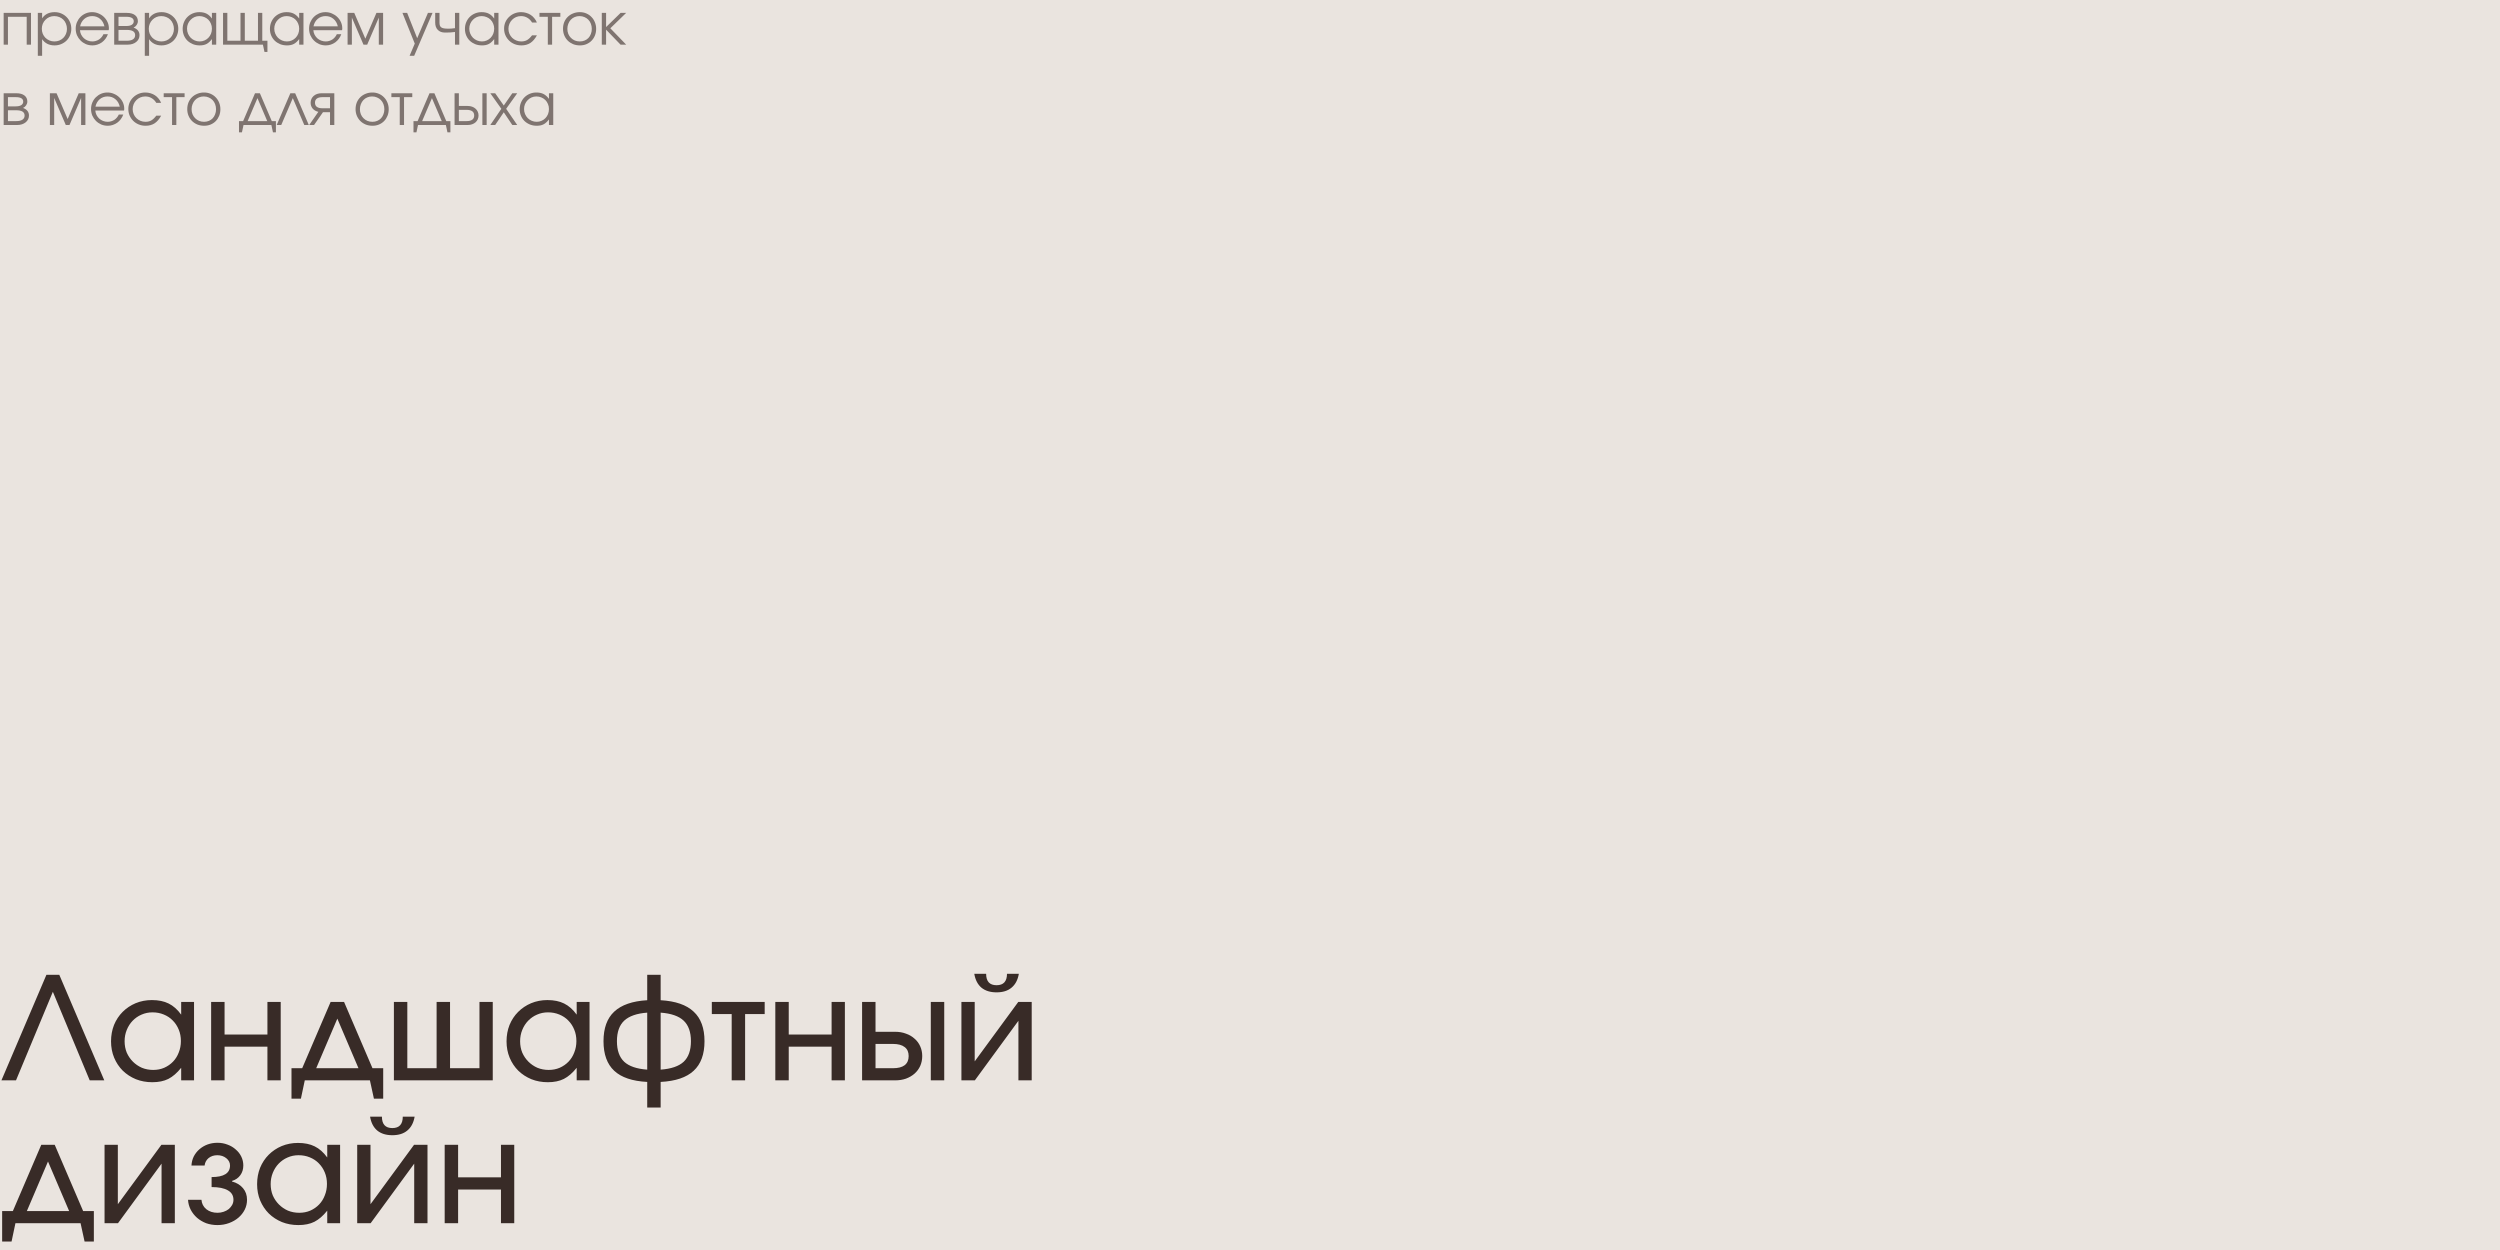 <?xml version="1.0" encoding="UTF-8"?> <svg xmlns="http://www.w3.org/2000/svg" width="560" height="280" viewBox="0 0 560 280" fill="none"><rect width="560" height="280" fill="#EAE4DF"></rect><path d="M0.819 2.889H6.942V10H5.98V3.76H1.781V10H0.819V2.889ZM8.472 2.889H9.434V4.111C9.737 3.652 10.123 3.305 10.591 3.071C11.068 2.837 11.614 2.72 12.229 2.72C12.758 2.72 13.247 2.815 13.698 3.006C14.157 3.197 14.556 3.461 14.894 3.799C15.232 4.128 15.496 4.523 15.687 4.982C15.877 5.433 15.973 5.922 15.973 6.451C15.973 6.971 15.877 7.461 15.687 7.92C15.496 8.371 15.232 8.765 14.894 9.103C14.556 9.432 14.157 9.692 13.698 9.883C13.239 10.074 12.74 10.169 12.203 10.169C11.605 10.169 11.072 10.052 10.604 9.818C10.136 9.584 9.746 9.237 9.434 8.778V12.496H8.472V2.889ZM12.19 9.285C12.588 9.285 12.957 9.216 13.295 9.077C13.642 8.93 13.941 8.73 14.192 8.479C14.443 8.228 14.638 7.933 14.777 7.595C14.924 7.248 14.998 6.876 14.998 6.477C14.998 6.061 14.924 5.675 14.777 5.32C14.638 4.965 14.443 4.661 14.192 4.41C13.941 4.159 13.642 3.964 13.295 3.825C12.948 3.678 12.567 3.604 12.151 3.604C11.761 3.604 11.397 3.678 11.059 3.825C10.721 3.972 10.426 4.176 10.175 4.436C9.924 4.687 9.724 4.986 9.577 5.333C9.438 5.68 9.369 6.052 9.369 6.451C9.369 6.85 9.438 7.222 9.577 7.569C9.724 7.916 9.924 8.215 10.175 8.466C10.435 8.717 10.734 8.917 11.072 9.064C11.418 9.211 11.791 9.285 12.19 9.285ZM24.171 7.66C24.041 8.033 23.859 8.375 23.625 8.687C23.4 8.99 23.136 9.255 22.832 9.48C22.529 9.697 22.195 9.866 21.831 9.987C21.476 10.108 21.103 10.169 20.713 10.169C20.184 10.169 19.691 10.074 19.231 9.883C18.78 9.684 18.386 9.415 18.048 9.077C17.71 8.739 17.442 8.345 17.242 7.894C17.052 7.435 16.956 6.941 16.956 6.412C16.956 5.892 17.052 5.411 17.242 4.969C17.433 4.518 17.693 4.128 18.022 3.799C18.36 3.461 18.75 3.197 19.192 3.006C19.643 2.815 20.124 2.72 20.635 2.72C21.146 2.72 21.628 2.82 22.078 3.019C22.538 3.21 22.936 3.47 23.274 3.799C23.621 4.128 23.894 4.514 24.093 4.956C24.293 5.398 24.392 5.866 24.392 6.36C24.392 6.429 24.388 6.499 24.379 6.568C24.37 6.629 24.358 6.694 24.34 6.763H17.918C17.936 7.11 18.022 7.439 18.178 7.751C18.334 8.054 18.534 8.323 18.776 8.557C19.027 8.782 19.318 8.96 19.647 9.09C19.977 9.22 20.323 9.285 20.687 9.285C20.956 9.285 21.216 9.246 21.467 9.168C21.727 9.09 21.965 8.982 22.182 8.843C22.399 8.696 22.59 8.522 22.754 8.323C22.927 8.124 23.066 7.903 23.17 7.66H24.171ZM23.391 5.892C23.227 5.181 22.897 4.622 22.403 4.215C21.918 3.808 21.328 3.604 20.635 3.604C20.297 3.604 19.977 3.66 19.673 3.773C19.378 3.877 19.114 4.033 18.88 4.241C18.646 4.44 18.447 4.683 18.282 4.969C18.126 5.246 18.014 5.554 17.944 5.892H23.391ZM25.58 2.889H28.427C29.199 2.889 29.801 3.054 30.234 3.383C30.668 3.712 30.884 4.172 30.884 4.761C30.884 5.047 30.793 5.324 30.611 5.593C30.429 5.862 30.2 6.057 29.922 6.178C30.806 6.507 31.248 7.075 31.248 7.881C31.248 8.193 31.183 8.479 31.053 8.739C30.923 8.99 30.741 9.211 30.507 9.402C30.273 9.593 29.996 9.74 29.675 9.844C29.355 9.948 29.004 10 28.622 10H25.58V2.889ZM28.271 5.827C28.817 5.827 29.233 5.736 29.519 5.554C29.814 5.363 29.961 5.099 29.961 4.761C29.961 4.094 29.398 3.76 28.271 3.76H26.542V5.827H28.271ZM28.375 9.129C28.991 9.129 29.459 9.025 29.779 8.817C30.109 8.6 30.273 8.288 30.273 7.881C30.273 7.092 29.641 6.698 28.375 6.698H26.542V9.129H28.375ZM32.433 2.889H33.395V4.111C33.699 3.652 34.084 3.305 34.552 3.071C35.029 2.837 35.575 2.72 36.19 2.72C36.719 2.72 37.209 2.815 37.659 3.006C38.119 3.197 38.517 3.461 38.855 3.799C39.193 4.128 39.458 4.523 39.648 4.982C39.839 5.433 39.934 5.922 39.934 6.451C39.934 6.971 39.839 7.461 39.648 7.92C39.458 8.371 39.193 8.765 38.855 9.103C38.517 9.432 38.119 9.692 37.659 9.883C37.2 10.074 36.702 10.169 36.164 10.169C35.566 10.169 35.033 10.052 34.565 9.818C34.097 9.584 33.707 9.237 33.395 8.778V12.496H32.433V2.889ZM36.151 9.285C36.55 9.285 36.918 9.216 37.256 9.077C37.603 8.93 37.902 8.73 38.153 8.479C38.405 8.228 38.6 7.933 38.738 7.595C38.886 7.248 38.959 6.876 38.959 6.477C38.959 6.061 38.886 5.675 38.738 5.32C38.6 4.965 38.405 4.661 38.153 4.41C37.902 4.159 37.603 3.964 37.256 3.825C36.91 3.678 36.528 3.604 36.112 3.604C35.722 3.604 35.358 3.678 35.02 3.825C34.682 3.972 34.388 4.176 34.136 4.436C33.885 4.687 33.686 4.986 33.538 5.333C33.4 5.68 33.33 6.052 33.33 6.451C33.33 6.85 33.4 7.222 33.538 7.569C33.686 7.916 33.885 8.215 34.136 8.466C34.396 8.717 34.695 8.917 35.033 9.064C35.38 9.211 35.753 9.285 36.151 9.285ZM40.918 6.464C40.918 5.927 41.013 5.433 41.204 4.982C41.394 4.523 41.654 4.128 41.984 3.799C42.322 3.461 42.72 3.197 43.18 3.006C43.639 2.815 44.133 2.72 44.662 2.72C45.286 2.72 45.819 2.833 46.261 3.058C46.703 3.283 47.106 3.647 47.47 4.15V2.889H48.432V10H47.47V8.752C47.279 9.003 47.084 9.22 46.885 9.402C46.694 9.584 46.49 9.731 46.274 9.844C46.057 9.957 45.823 10.039 45.572 10.091C45.32 10.143 45.043 10.169 44.74 10.169C44.194 10.169 43.687 10.078 43.219 9.896C42.751 9.705 42.343 9.445 41.997 9.116C41.659 8.787 41.394 8.397 41.204 7.946C41.013 7.487 40.918 6.993 40.918 6.464ZM41.893 6.425C41.893 6.824 41.966 7.196 42.114 7.543C42.261 7.89 42.46 8.193 42.712 8.453C42.972 8.713 43.275 8.917 43.622 9.064C43.968 9.211 44.337 9.285 44.727 9.285C45.117 9.285 45.476 9.211 45.806 9.064C46.144 8.917 46.434 8.717 46.677 8.466C46.928 8.206 47.123 7.903 47.262 7.556C47.4 7.201 47.47 6.824 47.47 6.425C47.47 6.018 47.396 5.645 47.249 5.307C47.11 4.96 46.915 4.661 46.664 4.41C46.412 4.159 46.113 3.964 45.767 3.825C45.429 3.678 45.056 3.604 44.649 3.604C44.267 3.604 43.908 3.678 43.57 3.825C43.24 3.972 42.95 4.176 42.699 4.436C42.447 4.687 42.248 4.986 42.101 5.333C41.962 5.671 41.893 6.035 41.893 6.425ZM49.961 2.889H50.923V9.129H53.874V2.889H54.836V9.129H57.787V2.889H58.749V9.129H59.906V11.638H59.243L58.892 10H49.961V2.889ZM60.464 6.464C60.464 5.927 60.559 5.433 60.749 4.982C60.94 4.523 61.2 4.128 61.529 3.799C61.867 3.461 62.266 3.197 62.725 3.006C63.185 2.815 63.679 2.72 64.207 2.72C64.832 2.72 65.365 2.833 65.806 3.058C66.249 3.283 66.651 3.647 67.016 4.15V2.889H67.978V10H67.016V8.752C66.825 9.003 66.63 9.22 66.43 9.402C66.24 9.584 66.036 9.731 65.82 9.844C65.603 9.957 65.369 10.039 65.118 10.091C64.866 10.143 64.589 10.169 64.285 10.169C63.739 10.169 63.233 10.078 62.764 9.896C62.297 9.705 61.889 9.445 61.542 9.116C61.205 8.787 60.94 8.397 60.749 7.946C60.559 7.487 60.464 6.993 60.464 6.464ZM61.438 6.425C61.438 6.824 61.512 7.196 61.66 7.543C61.807 7.89 62.006 8.193 62.258 8.453C62.517 8.713 62.821 8.917 63.167 9.064C63.514 9.211 63.883 9.285 64.272 9.285C64.662 9.285 65.022 9.211 65.352 9.064C65.689 8.917 65.98 8.717 66.222 8.466C66.474 8.206 66.669 7.903 66.808 7.556C66.946 7.201 67.016 6.824 67.016 6.425C67.016 6.018 66.942 5.645 66.794 5.307C66.656 4.96 66.461 4.661 66.21 4.41C65.958 4.159 65.659 3.964 65.312 3.825C64.975 3.678 64.602 3.604 64.195 3.604C63.813 3.604 63.453 3.678 63.115 3.825C62.786 3.972 62.496 4.176 62.245 4.436C61.993 4.687 61.794 4.986 61.647 5.333C61.508 5.671 61.438 6.035 61.438 6.425ZM76.448 7.66C76.319 8.033 76.136 8.375 75.903 8.687C75.677 8.99 75.413 9.255 75.109 9.48C74.806 9.697 74.472 9.866 74.109 9.987C73.753 10.108 73.38 10.169 72.99 10.169C72.462 10.169 71.968 10.074 71.508 9.883C71.058 9.684 70.663 9.415 70.326 9.077C69.987 8.739 69.719 8.345 69.519 7.894C69.329 7.435 69.234 6.941 69.234 6.412C69.234 5.892 69.329 5.411 69.519 4.969C69.71 4.518 69.97 4.128 70.299 3.799C70.638 3.461 71.028 3.197 71.469 3.006C71.92 2.815 72.401 2.72 72.912 2.72C73.424 2.72 73.905 2.82 74.356 3.019C74.815 3.21 75.213 3.47 75.552 3.799C75.898 4.128 76.171 4.514 76.371 4.956C76.57 5.398 76.669 5.866 76.669 6.36C76.669 6.429 76.665 6.499 76.656 6.568C76.648 6.629 76.635 6.694 76.618 6.763H70.195C70.213 7.11 70.299 7.439 70.456 7.751C70.612 8.054 70.811 8.323 71.053 8.557C71.305 8.782 71.595 8.96 71.924 9.09C72.254 9.22 72.6 9.285 72.965 9.285C73.233 9.285 73.493 9.246 73.745 9.168C74.004 9.09 74.243 8.982 74.46 8.843C74.676 8.696 74.867 8.522 75.031 8.323C75.205 8.124 75.344 7.903 75.448 7.66H76.448ZM75.668 5.892C75.504 5.181 75.174 4.622 74.68 4.215C74.195 3.808 73.606 3.604 72.912 3.604C72.575 3.604 72.254 3.66 71.951 3.773C71.656 3.877 71.391 4.033 71.157 4.241C70.924 4.44 70.724 4.683 70.559 4.969C70.403 5.246 70.291 5.554 70.222 5.892H75.668ZM77.858 2.889H79.353L81.836 8.661L84.319 2.889H85.814V10H84.852V3.942L82.252 10H81.42L78.82 3.942V10H77.858V2.889ZM92.907 9.766L90.151 2.889H91.204L93.453 8.557L95.858 2.889H96.885L92.777 12.496H91.75L92.907 9.766ZM101.917 7.166C101.553 7.209 101.185 7.244 100.812 7.27C100.448 7.287 100.071 7.296 99.681 7.296C98.997 7.296 98.46 7.097 98.07 6.698C97.68 6.299 97.484 5.749 97.484 5.047V2.889H98.447V5.047C98.447 5.316 98.477 5.541 98.537 5.723C98.598 5.896 98.702 6.035 98.85 6.139C99.005 6.243 99.209 6.317 99.46 6.36C99.721 6.403 100.05 6.425 100.448 6.425C100.682 6.425 100.903 6.416 101.111 6.399C101.319 6.382 101.588 6.351 101.917 6.308V2.889H102.879V10H101.917V7.166ZM104.146 6.464C104.146 5.927 104.241 5.433 104.432 4.982C104.623 4.523 104.883 4.128 105.212 3.799C105.55 3.461 105.949 3.197 106.408 3.006C106.867 2.815 107.361 2.72 107.89 2.72C108.514 2.72 109.047 2.833 109.489 3.058C109.931 3.283 110.334 3.647 110.698 4.15V2.889H111.66V10H110.698V8.752C110.507 9.003 110.312 9.22 110.113 9.402C109.922 9.584 109.719 9.731 109.502 9.844C109.285 9.957 109.051 10.039 108.8 10.091C108.549 10.143 108.271 10.169 107.968 10.169C107.422 10.169 106.915 10.078 106.447 9.896C105.979 9.705 105.572 9.445 105.225 9.116C104.887 8.787 104.623 8.397 104.432 7.946C104.241 7.487 104.146 6.993 104.146 6.464ZM105.121 6.425C105.121 6.824 105.195 7.196 105.342 7.543C105.489 7.89 105.689 8.193 105.94 8.453C106.2 8.713 106.503 8.917 106.85 9.064C107.197 9.211 107.565 9.285 107.955 9.285C108.345 9.285 108.705 9.211 109.034 9.064C109.372 8.917 109.662 8.717 109.905 8.466C110.156 8.206 110.351 7.903 110.49 7.556C110.629 7.201 110.698 6.824 110.698 6.425C110.698 6.018 110.624 5.645 110.477 5.307C110.338 4.96 110.143 4.661 109.892 4.41C109.641 4.159 109.342 3.964 108.995 3.825C108.657 3.678 108.284 3.604 107.877 3.604C107.496 3.604 107.136 3.678 106.798 3.825C106.469 3.972 106.178 4.176 105.927 4.436C105.676 4.687 105.476 4.986 105.329 5.333C105.19 5.671 105.121 6.035 105.121 6.425ZM120.274 7.907C119.858 8.678 119.369 9.25 118.805 9.623C118.242 9.987 117.57 10.169 116.79 10.169C116.244 10.169 115.733 10.074 115.256 9.883C114.788 9.692 114.381 9.428 114.034 9.09C113.688 8.752 113.415 8.358 113.215 7.907C113.016 7.448 112.916 6.954 112.916 6.425C112.916 5.905 113.012 5.42 113.202 4.969C113.402 4.518 113.675 4.128 114.021 3.799C114.368 3.461 114.771 3.197 115.23 3.006C115.698 2.815 116.197 2.72 116.725 2.72C117.133 2.72 117.518 2.776 117.882 2.889C118.246 2.993 118.58 3.145 118.883 3.344C119.187 3.543 119.455 3.79 119.689 4.085C119.932 4.371 120.123 4.692 120.261 5.047H119.182C118.905 4.579 118.554 4.224 118.129 3.981C117.713 3.73 117.241 3.604 116.712 3.604C116.314 3.604 115.941 3.678 115.594 3.825C115.256 3.972 114.962 4.176 114.71 4.436C114.459 4.687 114.26 4.986 114.112 5.333C113.965 5.68 113.891 6.052 113.891 6.451C113.891 6.85 113.965 7.222 114.112 7.569C114.26 7.907 114.463 8.206 114.723 8.466C114.983 8.717 115.287 8.917 115.633 9.064C115.98 9.211 116.353 9.285 116.751 9.285C117.263 9.285 117.7 9.181 118.064 8.973C118.437 8.756 118.81 8.401 119.182 7.907H120.274ZM122.711 3.76H120.839V2.889H125.519V3.76H123.673V10H122.711V3.76ZM126.114 6.451C126.114 5.914 126.205 5.415 126.387 4.956C126.578 4.497 126.842 4.102 127.18 3.773C127.518 3.444 127.917 3.188 128.376 3.006C128.836 2.815 129.338 2.72 129.884 2.72C130.404 2.72 130.885 2.815 131.327 3.006C131.778 3.197 132.164 3.461 132.484 3.799C132.814 4.128 133.069 4.523 133.251 4.982C133.442 5.433 133.537 5.927 133.537 6.464C133.537 6.993 133.446 7.487 133.264 7.946C133.082 8.397 132.831 8.787 132.51 9.116C132.19 9.445 131.804 9.705 131.353 9.896C130.911 10.078 130.43 10.169 129.91 10.169C129.364 10.169 128.857 10.078 128.389 9.896C127.93 9.705 127.531 9.445 127.193 9.116C126.855 8.778 126.591 8.384 126.4 7.933C126.21 7.474 126.114 6.98 126.114 6.451ZM129.884 9.285C130.274 9.285 130.634 9.216 130.963 9.077C131.293 8.938 131.574 8.748 131.808 8.505C132.042 8.254 132.224 7.955 132.354 7.608C132.493 7.261 132.562 6.884 132.562 6.477C132.562 6.061 132.493 5.675 132.354 5.32C132.224 4.965 132.034 4.661 131.782 4.41C131.54 4.159 131.249 3.964 130.911 3.825C130.582 3.678 130.214 3.604 129.806 3.604C129.416 3.604 129.052 3.678 128.714 3.825C128.385 3.964 128.099 4.163 127.856 4.423C127.622 4.674 127.436 4.978 127.297 5.333C127.159 5.68 127.089 6.057 127.089 6.464C127.089 6.871 127.159 7.248 127.297 7.595C127.436 7.933 127.631 8.228 127.882 8.479C128.134 8.73 128.428 8.93 128.766 9.077C129.113 9.216 129.486 9.285 129.884 9.285ZM134.802 2.889H135.764V6.061L139.014 2.889H140.262L136.713 6.334L140.262 10H139.001L135.764 6.646V10H134.802V2.889ZM0.819 20.889H3.666C4.437 20.889 5.04 21.054 5.473 21.383C5.906 21.712 6.123 22.172 6.123 22.761C6.123 23.047 6.032 23.324 5.85 23.593C5.668 23.862 5.438 24.057 5.161 24.178C6.045 24.507 6.487 25.075 6.487 25.881C6.487 26.193 6.422 26.479 6.292 26.739C6.162 26.99 5.98 27.211 5.746 27.402C5.512 27.593 5.235 27.74 4.914 27.844C4.593 27.948 4.242 28 3.861 28H0.819V20.889ZM3.51 23.827C4.056 23.827 4.472 23.736 4.758 23.554C5.053 23.363 5.2 23.099 5.2 22.761C5.2 22.094 4.637 21.76 3.51 21.76H1.781V23.827H3.51ZM3.614 27.129C4.229 27.129 4.697 27.025 5.018 26.817C5.347 26.6 5.512 26.288 5.512 25.881C5.512 25.092 4.879 24.698 3.614 24.698H1.781V27.129H3.614ZM11.174 20.889H12.668L15.152 26.661L17.634 20.889H19.13V28H18.168V21.942L15.568 28H14.736L12.136 21.942V28H11.174V20.889ZM27.609 25.66C27.479 26.033 27.297 26.375 27.063 26.687C26.838 26.99 26.573 27.255 26.27 27.48C25.967 27.697 25.633 27.866 25.269 27.987C24.914 28.108 24.541 28.169 24.151 28.169C23.622 28.169 23.128 28.074 22.669 27.883C22.218 27.684 21.824 27.415 21.486 27.077C21.148 26.739 20.88 26.345 20.68 25.894C20.489 25.435 20.394 24.941 20.394 24.412C20.394 23.892 20.489 23.411 20.68 22.969C20.871 22.518 21.131 22.128 21.46 21.799C21.798 21.461 22.188 21.197 22.63 21.006C23.081 20.815 23.562 20.72 24.073 20.72C24.584 20.72 25.066 20.82 25.516 21.019C25.976 21.21 26.374 21.47 26.712 21.799C27.059 22.128 27.332 22.514 27.531 22.956C27.73 23.398 27.83 23.866 27.83 24.36C27.83 24.429 27.826 24.499 27.817 24.568C27.808 24.629 27.796 24.694 27.778 24.763H21.356C21.373 25.11 21.46 25.439 21.616 25.751C21.772 26.054 21.971 26.323 22.214 26.557C22.465 26.782 22.756 26.96 23.085 27.09C23.415 27.22 23.761 27.285 24.125 27.285C24.394 27.285 24.654 27.246 24.905 27.168C25.165 27.09 25.404 26.982 25.62 26.843C25.837 26.696 26.027 26.522 26.192 26.323C26.366 26.124 26.504 25.903 26.608 25.66H27.609ZM26.829 23.892C26.665 23.181 26.335 22.622 25.841 22.215C25.356 21.808 24.767 21.604 24.073 21.604C23.735 21.604 23.415 21.66 23.111 21.773C22.817 21.877 22.552 22.033 22.318 22.241C22.084 22.44 21.885 22.683 21.72 22.969C21.564 23.246 21.451 23.554 21.382 23.892H26.829ZM36.103 25.907C35.687 26.678 35.198 27.25 34.634 27.623C34.071 27.987 33.399 28.169 32.619 28.169C32.073 28.169 31.562 28.074 31.085 27.883C30.617 27.692 30.21 27.428 29.863 27.09C29.517 26.752 29.244 26.358 29.044 25.907C28.845 25.448 28.745 24.954 28.745 24.425C28.745 23.905 28.841 23.42 29.031 22.969C29.231 22.518 29.504 22.128 29.85 21.799C30.197 21.461 30.6 21.197 31.059 21.006C31.527 20.815 32.026 20.72 32.554 20.72C32.962 20.72 33.347 20.776 33.711 20.889C34.075 20.993 34.409 21.145 34.712 21.344C35.016 21.543 35.284 21.79 35.518 22.085C35.761 22.371 35.952 22.692 36.09 23.047H35.011C34.734 22.579 34.383 22.224 33.958 21.981C33.542 21.73 33.07 21.604 32.541 21.604C32.143 21.604 31.77 21.678 31.423 21.825C31.085 21.972 30.791 22.176 30.539 22.436C30.288 22.687 30.089 22.986 29.941 23.333C29.794 23.68 29.72 24.052 29.72 24.451C29.72 24.85 29.794 25.222 29.941 25.569C30.089 25.907 30.292 26.206 30.552 26.466C30.812 26.717 31.116 26.917 31.462 27.064C31.809 27.211 32.182 27.285 32.58 27.285C33.092 27.285 33.529 27.181 33.893 26.973C34.266 26.756 34.639 26.401 35.011 25.907H36.103ZM38.54 21.76H36.668V20.889H41.348V21.76H39.502V28H38.54V21.76ZM41.944 24.451C41.944 23.914 42.035 23.415 42.217 22.956C42.407 22.497 42.672 22.102 43.01 21.773C43.347 21.444 43.746 21.188 44.206 21.006C44.665 20.815 45.167 20.72 45.714 20.72C46.233 20.72 46.715 20.815 47.157 21.006C47.607 21.197 47.993 21.461 48.313 21.799C48.643 22.128 48.898 22.523 49.081 22.982C49.271 23.433 49.367 23.927 49.367 24.464C49.367 24.993 49.276 25.487 49.093 25.946C48.911 26.397 48.66 26.787 48.34 27.116C48.019 27.445 47.633 27.705 47.182 27.896C46.74 28.078 46.26 28.169 45.739 28.169C45.194 28.169 44.687 28.078 44.218 27.896C43.759 27.705 43.361 27.445 43.023 27.116C42.684 26.778 42.42 26.384 42.23 25.933C42.039 25.474 41.944 24.98 41.944 24.451ZM45.714 27.285C46.103 27.285 46.463 27.216 46.792 27.077C47.122 26.938 47.404 26.748 47.638 26.505C47.871 26.254 48.053 25.955 48.184 25.608C48.322 25.261 48.392 24.884 48.392 24.477C48.392 24.061 48.322 23.675 48.184 23.32C48.053 22.965 47.863 22.661 47.611 22.41C47.369 22.159 47.078 21.964 46.74 21.825C46.411 21.678 46.043 21.604 45.636 21.604C45.245 21.604 44.882 21.678 44.544 21.825C44.214 21.964 43.928 22.163 43.685 22.423C43.452 22.674 43.265 22.978 43.127 23.333C42.988 23.68 42.919 24.057 42.919 24.464C42.919 24.871 42.988 25.248 43.127 25.595C43.265 25.933 43.46 26.228 43.712 26.479C43.963 26.73 44.258 26.93 44.596 27.077C44.942 27.216 45.315 27.285 45.714 27.285ZM53.535 27.129H54.458L57.123 20.889H58.215L60.88 27.129H61.803V29.638H61.139L60.788 28H54.548L54.197 29.638H53.535V27.129ZM59.865 27.129L57.669 21.981L55.471 27.129H59.865ZM65.038 20.889H66.118L69.172 28H68.159L65.585 21.981L62.998 28H61.983L65.038 20.889ZM73.924 21.76H72.273C71.129 21.76 70.557 22.176 70.557 23.008C70.557 23.84 71.129 24.256 72.273 24.256H73.924V21.76ZM71.311 25.049C70.773 24.928 70.349 24.685 70.037 24.321C69.733 23.957 69.582 23.519 69.582 23.008C69.582 22.696 69.642 22.41 69.764 22.15C69.885 21.89 70.05 21.669 70.258 21.487C70.474 21.296 70.73 21.149 71.025 21.045C71.328 20.941 71.662 20.889 72.026 20.889H74.886V28H73.924V25.127H72.351L70.349 28H69.257L71.311 25.049ZM79.647 24.451C79.647 23.914 79.738 23.415 79.92 22.956C80.11 22.497 80.375 22.102 80.713 21.773C81.051 21.444 81.449 21.188 81.909 21.006C82.368 20.815 82.871 20.72 83.417 20.72C83.937 20.72 84.418 20.815 84.86 21.006C85.31 21.197 85.696 21.461 86.017 21.799C86.346 22.128 86.602 22.523 86.784 22.982C86.974 23.433 87.07 23.927 87.07 24.464C87.07 24.993 86.979 25.487 86.797 25.946C86.615 26.397 86.363 26.787 86.043 27.116C85.722 27.445 85.336 27.705 84.886 27.896C84.444 28.078 83.963 28.169 83.443 28.169C82.897 28.169 82.39 28.078 81.922 27.896C81.462 27.705 81.064 27.445 80.726 27.116C80.388 26.778 80.123 26.384 79.933 25.933C79.742 25.474 79.647 24.98 79.647 24.451ZM83.417 27.285C83.807 27.285 84.166 27.216 84.496 27.077C84.825 26.938 85.107 26.748 85.341 26.505C85.575 26.254 85.757 25.955 85.887 25.608C86.025 25.261 86.095 24.884 86.095 24.477C86.095 24.061 86.025 23.675 85.887 23.32C85.757 22.965 85.566 22.661 85.315 22.41C85.072 22.159 84.782 21.964 84.444 21.825C84.114 21.678 83.746 21.604 83.339 21.604C82.949 21.604 82.585 21.678 82.247 21.825C81.917 21.964 81.631 22.163 81.389 22.423C81.155 22.674 80.968 22.978 80.83 23.333C80.691 23.68 80.622 24.057 80.622 24.464C80.622 24.871 80.691 25.248 80.83 25.595C80.968 25.933 81.163 26.228 81.415 26.479C81.666 26.73 81.961 26.93 82.299 27.077C82.645 27.216 83.018 27.285 83.417 27.285ZM89.543 21.76H87.671V20.889H92.351V21.76H90.505V28H89.543V21.76ZM92.621 27.129H93.544L96.209 20.889H97.301L99.966 27.129H100.889V29.638H100.226L99.875 28H93.635L93.284 29.638H92.621V27.129ZM98.952 27.129L96.755 21.981L94.558 27.129H98.952ZM104.502 27.129C105.646 27.129 106.218 26.709 106.218 25.868C106.218 25.027 105.646 24.607 104.502 24.607H102.786V27.129H104.502ZM101.824 20.889H102.786V23.736H104.749C105.113 23.736 105.443 23.788 105.737 23.892C106.041 23.996 106.296 24.143 106.504 24.334C106.721 24.516 106.89 24.741 107.011 25.01C107.133 25.27 107.193 25.556 107.193 25.868C107.193 26.18 107.133 26.47 107.011 26.739C106.89 26.999 106.721 27.224 106.504 27.415C106.296 27.597 106.041 27.74 105.737 27.844C105.443 27.948 105.113 28 104.749 28H101.824V20.889ZM108.051 20.889H109.013V28H108.051V20.889ZM112.299 24.373L109.829 20.889H110.921L112.845 23.632L114.756 20.889H115.861L113.378 24.373L115.861 28H114.756L112.845 25.153L110.921 28H109.829L112.299 24.373ZM116.413 24.464C116.413 23.927 116.508 23.433 116.699 22.982C116.889 22.523 117.149 22.128 117.479 21.799C117.817 21.461 118.215 21.197 118.675 21.006C119.134 20.815 119.628 20.72 120.157 20.72C120.781 20.72 121.314 20.833 121.756 21.058C122.198 21.283 122.601 21.647 122.965 22.15V20.889H123.927V28H122.965V26.752C122.774 27.003 122.579 27.22 122.38 27.402C122.189 27.584 121.985 27.731 121.769 27.844C121.552 27.957 121.318 28.039 121.067 28.091C120.815 28.143 120.538 28.169 120.235 28.169C119.689 28.169 119.182 28.078 118.714 27.896C118.246 27.705 117.838 27.445 117.492 27.116C117.154 26.787 116.889 26.397 116.699 25.946C116.508 25.487 116.413 24.993 116.413 24.464ZM117.388 24.425C117.388 24.824 117.461 25.196 117.609 25.543C117.756 25.89 117.955 26.193 118.207 26.453C118.467 26.713 118.77 26.917 119.117 27.064C119.463 27.211 119.832 27.285 120.222 27.285C120.612 27.285 120.971 27.211 121.301 27.064C121.639 26.917 121.929 26.717 122.172 26.466C122.423 26.206 122.618 25.903 122.757 25.556C122.895 25.201 122.965 24.824 122.965 24.425C122.965 24.018 122.891 23.645 122.744 23.307C122.605 22.96 122.41 22.661 122.159 22.41C121.907 22.159 121.608 21.964 121.262 21.825C120.924 21.678 120.551 21.604 120.144 21.604C119.762 21.604 119.403 21.678 119.065 21.825C118.735 21.972 118.445 22.176 118.194 22.436C117.942 22.687 117.743 22.986 117.596 23.333C117.457 23.671 117.388 24.035 117.388 24.425Z" fill="#382B27" fill-opacity="0.6"></path><path d="M10.4 218.352H13.28L23.36 242H20.096L11.84 222.16L3.584 242H0.32L10.4 218.352ZM24.872 233.264C24.872 231.941 25.096 230.715 25.544 229.584C26.013 228.453 26.653 227.483 27.463 226.672C28.296 225.84 29.266 225.189 30.375 224.72C31.506 224.251 32.722 224.016 34.023 224.016C35.495 224.016 36.743 224.272 37.767 224.784C38.813 225.296 39.752 226.128 40.584 227.28V224.432H43.464V242H40.584V239.184C39.666 240.336 38.706 241.168 37.703 241.68C36.722 242.171 35.528 242.416 34.12 242.416C32.797 242.416 31.57 242.192 30.439 241.744C29.309 241.275 28.328 240.635 27.495 239.824C26.685 239.013 26.045 238.053 25.576 236.944C25.106 235.813 24.872 234.587 24.872 233.264ZM27.912 233.232C27.912 234.149 28.072 235.003 28.392 235.792C28.733 236.56 29.192 237.232 29.767 237.808C30.343 238.384 31.015 238.843 31.784 239.184C32.573 239.504 33.416 239.664 34.312 239.664C35.208 239.664 36.029 239.504 36.776 239.184C37.544 238.843 38.205 238.384 38.76 237.808C39.314 237.232 39.741 236.549 40.039 235.76C40.359 234.971 40.52 234.117 40.52 233.2C40.52 232.261 40.359 231.408 40.039 230.64C39.719 229.851 39.272 229.168 38.696 228.592C38.141 228.016 37.469 227.568 36.679 227.248C35.911 226.928 35.069 226.768 34.151 226.768C33.277 226.768 32.456 226.939 31.688 227.28C30.941 227.6 30.279 228.059 29.703 228.656C29.149 229.232 28.712 229.915 28.392 230.704C28.072 231.493 27.912 232.336 27.912 233.232ZM47.295 224.432H50.303V231.728H59.903V224.432H62.879V242H59.903V234.448H50.303V242H47.295V224.432ZM65.293 239.28H67.692L74.061 224.432H77.069L83.436 239.28H85.837V246.096H83.757L82.861 242H68.269L67.404 246.096H65.293V239.28ZM80.3 239.28L75.564 228.176L70.829 239.28H80.3ZM88.233 224.432H91.24V239.28H97.8V224.432H100.809V239.28H107.401V224.432H110.377V242H88.233V224.432ZM113.465 233.264C113.465 231.941 113.689 230.715 114.137 229.584C114.607 228.453 115.247 227.483 116.057 226.672C116.889 225.84 117.86 225.189 118.969 224.72C120.1 224.251 121.316 224.016 122.617 224.016C124.089 224.016 125.337 224.272 126.361 224.784C127.407 225.296 128.345 226.128 129.177 227.28V224.432H132.057V242H129.177V239.184C128.26 240.336 127.3 241.168 126.297 241.68C125.316 242.171 124.121 242.416 122.713 242.416C121.391 242.416 120.164 242.192 119.033 241.744C117.903 241.275 116.921 240.635 116.089 239.824C115.279 239.013 114.639 238.053 114.169 236.944C113.7 235.813 113.465 234.587 113.465 233.264ZM116.505 233.232C116.505 234.149 116.665 235.003 116.985 235.792C117.327 236.56 117.785 237.232 118.361 237.808C118.937 238.384 119.609 238.843 120.377 239.184C121.167 239.504 122.009 239.664 122.905 239.664C123.801 239.664 124.623 239.504 125.369 239.184C126.137 238.843 126.799 238.384 127.353 237.808C127.908 237.232 128.335 236.549 128.633 235.76C128.953 234.971 129.113 234.117 129.113 233.2C129.113 232.261 128.953 231.408 128.633 230.64C128.313 229.851 127.865 229.168 127.289 228.592C126.735 228.016 126.063 227.568 125.273 227.248C124.505 226.928 123.663 226.768 122.745 226.768C121.871 226.768 121.049 226.939 120.281 227.28C119.535 227.6 118.873 228.059 118.297 228.656C117.743 229.232 117.305 229.915 116.985 230.704C116.665 231.493 116.505 232.336 116.505 233.232ZM144.977 242.352C141.649 242.181 139.185 241.349 137.585 239.856C135.985 238.363 135.185 236.155 135.185 233.232C135.185 230.309 135.985 228.101 137.585 226.608C139.206 225.093 141.67 224.24 144.977 224.048V218.352H147.985V224.048C151.313 224.24 153.777 225.093 155.377 226.608C156.998 228.101 157.809 230.309 157.809 233.232C157.809 236.155 156.998 238.363 155.377 239.856C153.777 241.349 151.313 242.181 147.985 242.352V248.08H144.977V242.352ZM144.977 226.832C142.651 227.003 140.934 227.6 139.825 228.624C138.737 229.648 138.193 231.184 138.193 233.232C138.193 235.28 138.737 236.816 139.825 237.84C140.913 238.843 142.63 239.429 144.977 239.6V226.832ZM147.985 239.6C150.331 239.429 152.049 238.843 153.137 237.84C154.225 236.816 154.769 235.28 154.769 233.232C154.769 231.184 154.225 229.648 153.137 228.624C152.049 227.6 150.331 227.003 147.985 226.832V239.6ZM163.896 227.152H159.448V224.432H171.288V227.152H166.904V242H163.896V227.152ZM173.67 224.432H176.678V231.728H186.278V224.432H189.254V242H186.278V234.448H176.678V242H173.67V224.432ZM200.02 239.28C201.172 239.28 202.046 239.056 202.644 238.608C203.241 238.139 203.54 237.456 203.54 236.56C203.54 235.664 203.241 234.992 202.644 234.544C202.046 234.075 201.172 233.84 200.02 233.84H196.116V239.28H200.02ZM193.108 224.432H196.116V231.12H200.5C201.396 231.12 202.206 231.259 202.932 231.536C203.678 231.792 204.318 232.165 204.852 232.656C205.406 233.125 205.833 233.701 206.132 234.384C206.43 235.045 206.58 235.771 206.58 236.56C206.58 237.349 206.43 238.085 206.132 238.768C205.833 239.429 205.406 240.005 204.852 240.496C204.318 240.965 203.678 241.339 202.932 241.616C202.206 241.872 201.396 242 200.5 242H193.108V224.432ZM208.5 224.432H211.508V242H208.5V224.432ZM220.894 218.128C220.894 219.835 221.672 220.688 223.23 220.688C224.787 220.688 225.566 219.835 225.566 218.128H228.222C227.987 219.493 227.443 220.528 226.59 221.232C225.758 221.936 224.638 222.288 223.23 222.288C221.822 222.288 220.691 221.936 219.838 221.232C219.006 220.528 218.472 219.493 218.238 218.128H220.894ZM215.358 224.432H218.334V237.744L228.094 224.432H231.102V242H228.126V228.656L218.366 242H215.358V224.432ZM0.48 271.28H2.88L9.248 256.432H12.256L18.624 271.28H21.024V278.096H18.944L18.048 274H3.456L2.592 278.096H0.48V271.28ZM15.488 271.28L10.752 260.176L6.016 271.28H15.488ZM23.42 256.432H26.396V269.744L36.156 256.432H39.164V274H36.188V260.656L26.428 274H23.42V256.432ZM45.126 268.752C45.19 269.605 45.552 270.309 46.214 270.864C46.896 271.397 47.728 271.664 48.71 271.664C49.2 271.664 49.659 271.589 50.086 271.44C50.534 271.291 50.918 271.088 51.238 270.832C51.558 270.555 51.814 270.245 52.006 269.904C52.198 269.541 52.294 269.157 52.294 268.752C52.294 267.813 51.878 267.109 51.046 266.64C50.214 266.149 48.998 265.904 47.398 265.904V263.664C50.15 263.664 51.526 262.8 51.526 261.072C51.526 260.432 51.248 259.888 50.694 259.44C50.139 258.992 49.467 258.768 48.678 258.768C47.91 258.768 47.259 258.981 46.726 259.408C46.214 259.835 45.915 260.389 45.83 261.072H42.886C42.928 260.347 43.099 259.675 43.398 259.056C43.718 258.437 44.134 257.904 44.646 257.456C45.179 256.987 45.787 256.624 46.47 256.368C47.174 256.112 47.92 255.984 48.71 255.984C49.52 255.984 50.278 256.123 50.982 256.4C51.686 256.656 52.294 257.019 52.806 257.488C53.339 257.936 53.755 258.469 54.054 259.088C54.352 259.707 54.502 260.368 54.502 261.072C54.502 261.904 54.278 262.629 53.83 263.248C53.382 263.867 52.763 264.293 51.974 264.528V264.656C53.019 264.933 53.84 265.435 54.438 266.16C55.035 266.864 55.334 267.728 55.334 268.752C55.334 269.541 55.163 270.277 54.822 270.96C54.48 271.643 54.011 272.24 53.414 272.752C52.816 273.264 52.112 273.669 51.302 273.968C50.491 274.267 49.627 274.416 48.71 274.416C47.814 274.416 46.971 274.277 46.182 274C45.414 273.701 44.731 273.296 44.134 272.784C43.558 272.272 43.088 271.675 42.726 270.992C42.363 270.288 42.16 269.541 42.118 268.752H45.126ZM57.59 265.264C57.59 263.941 57.814 262.715 58.262 261.584C58.732 260.453 59.372 259.483 60.182 258.672C61.014 257.84 61.985 257.189 63.094 256.72C64.225 256.251 65.441 256.016 66.742 256.016C68.214 256.016 69.462 256.272 70.486 256.784C71.532 257.296 72.47 258.128 73.302 259.28V256.432H76.182V274H73.302V271.184C72.385 272.336 71.425 273.168 70.422 273.68C69.441 274.171 68.246 274.416 66.838 274.416C65.516 274.416 64.289 274.192 63.158 273.744C62.028 273.275 61.046 272.635 60.214 271.824C59.404 271.013 58.764 270.053 58.294 268.944C57.825 267.813 57.59 266.587 57.59 265.264ZM60.63 265.232C60.63 266.149 60.79 267.003 61.11 267.792C61.452 268.56 61.91 269.232 62.486 269.808C63.062 270.384 63.734 270.843 64.502 271.184C65.292 271.504 66.134 271.664 67.03 271.664C67.926 271.664 68.748 271.504 69.494 271.184C70.262 270.843 70.924 270.384 71.478 269.808C72.033 269.232 72.46 268.549 72.758 267.76C73.078 266.971 73.238 266.117 73.238 265.2C73.238 264.261 73.078 263.408 72.758 262.64C72.438 261.851 71.99 261.168 71.414 260.592C70.86 260.016 70.188 259.568 69.398 259.248C68.63 258.928 67.788 258.768 66.87 258.768C65.996 258.768 65.174 258.939 64.406 259.28C63.66 259.6 62.998 260.059 62.422 260.656C61.868 261.232 61.43 261.915 61.11 262.704C60.79 263.493 60.63 264.336 60.63 265.232ZM85.55 250.128C85.55 251.835 86.328 252.688 87.886 252.688C89.443 252.688 90.222 251.835 90.222 250.128H92.878C92.643 251.493 92.099 252.528 91.246 253.232C90.414 253.936 89.294 254.288 87.886 254.288C86.478 254.288 85.347 253.936 84.494 253.232C83.662 252.528 83.128 251.493 82.894 250.128H85.55ZM80.014 256.432H82.99V269.744L92.75 256.432H95.758V274H92.782V260.656L83.022 274H80.014V256.432ZM99.608 256.432H102.616V263.728H112.216V256.432H115.192V274H112.216V266.448H102.616V274H99.608V256.432Z" fill="#382B27"></path></svg> 